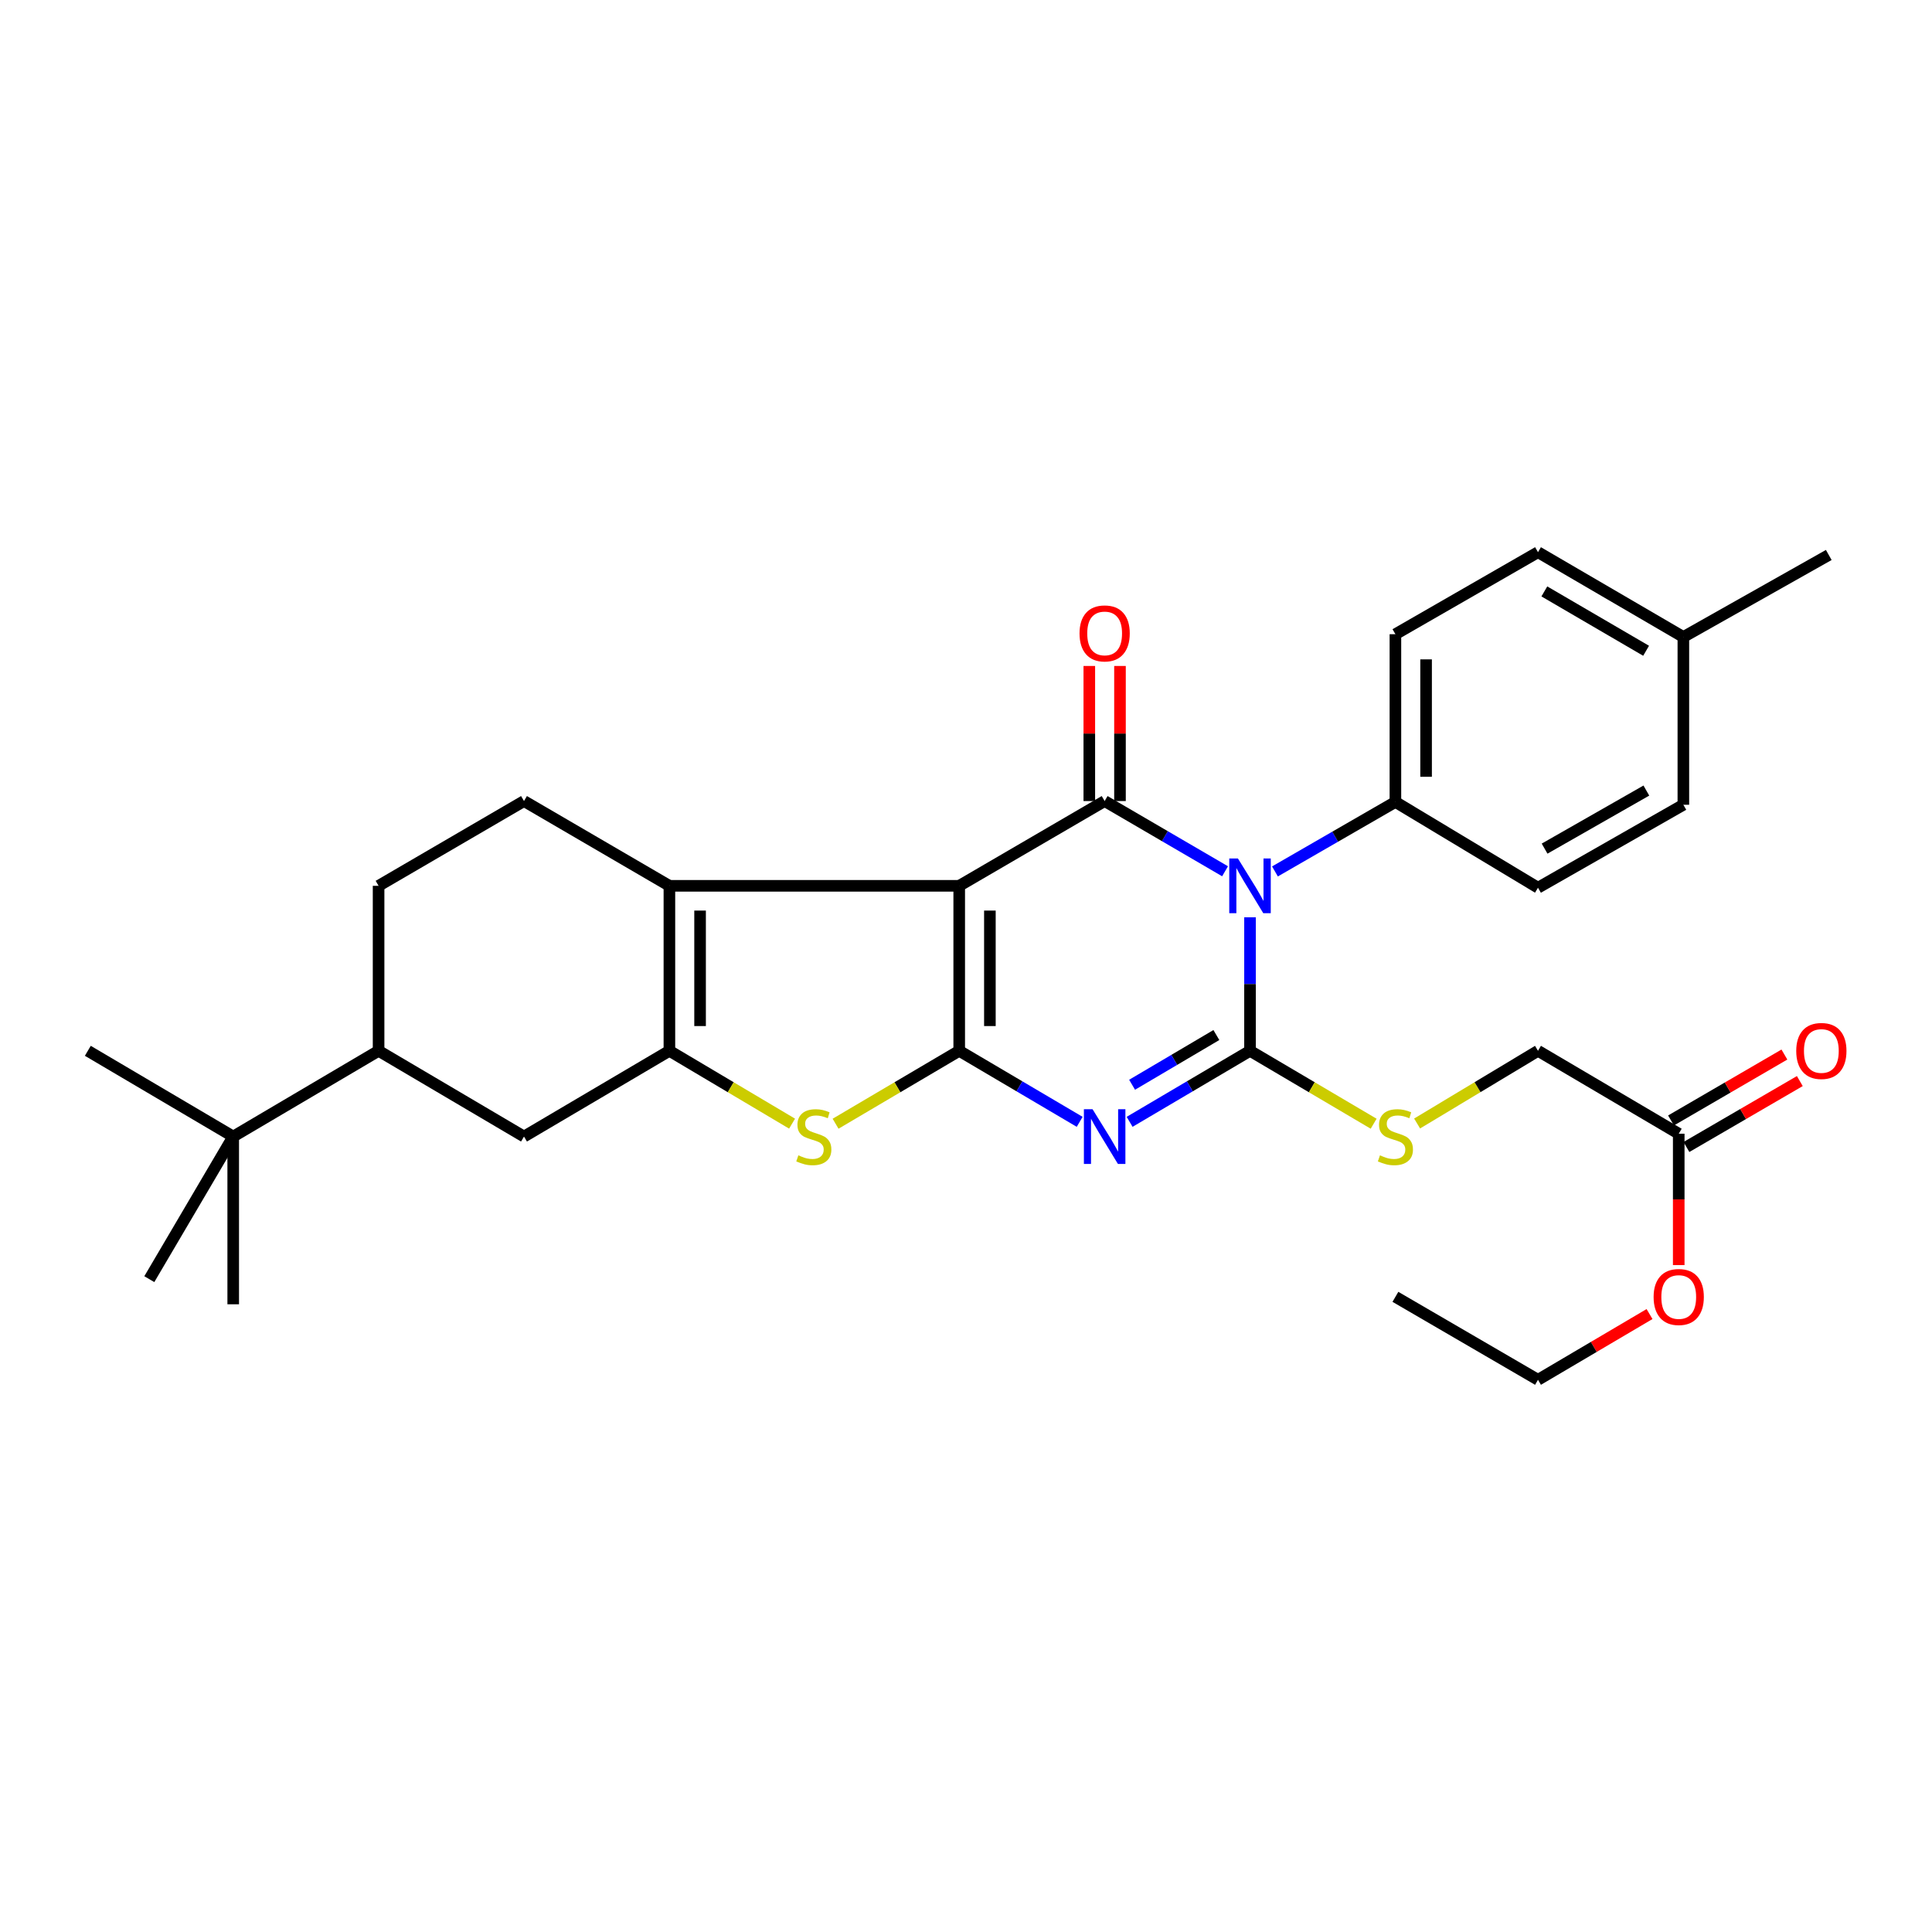 <?xml version='1.0' encoding='iso-8859-1'?>
<svg version='1.1' baseProfile='full'
              xmlns='http://www.w3.org/2000/svg'
                      xmlns:rdkit='http://www.rdkit.org/xml'
                      xmlns:xlink='http://www.w3.org/1999/xlink'
                  xml:space='preserve'
width='1000px' height='1000px' viewBox='0 0 1000 1000'>
<!-- END OF HEADER -->
<rect style='opacity:1.0;fill:#FFFFFF;stroke:none' width='1000' height='1000' x='0' y='0'> </rect>
<path class='bond-0' d='M 496.487,458.502 L 496.487,543.897' style='fill:none;fill-rule:evenodd;stroke:#000000;stroke-width:6px;stroke-linecap:butt;stroke-linejoin:miter;stroke-opacity:1' />
<path class='bond-0' d='M 512.366,471.312 L 512.366,531.088' style='fill:none;fill-rule:evenodd;stroke:#000000;stroke-width:6px;stroke-linecap:butt;stroke-linejoin:miter;stroke-opacity:1' />
<path class='bond-4' d='M 496.487,458.502 L 571.763,414.623' style='fill:none;fill-rule:evenodd;stroke:#000000;stroke-width:6px;stroke-linecap:butt;stroke-linejoin:miter;stroke-opacity:1' />
<path class='bond-5' d='M 496.487,458.502 L 346.481,458.502' style='fill:none;fill-rule:evenodd;stroke:#000000;stroke-width:6px;stroke-linecap:butt;stroke-linejoin:miter;stroke-opacity:1' />
<path class='bond-3' d='M 496.487,543.897 L 527.663,562.278' style='fill:none;fill-rule:evenodd;stroke:#000000;stroke-width:6px;stroke-linecap:butt;stroke-linejoin:miter;stroke-opacity:1' />
<path class='bond-3' d='M 527.663,562.278 L 558.838,580.659' style='fill:none;fill-rule:evenodd;stroke:#0000FF;stroke-width:6px;stroke-linecap:butt;stroke-linejoin:miter;stroke-opacity:1' />
<path class='bond-7' d='M 496.487,543.897 L 464.489,562.767' style='fill:none;fill-rule:evenodd;stroke:#000000;stroke-width:6px;stroke-linecap:butt;stroke-linejoin:miter;stroke-opacity:1' />
<path class='bond-7' d='M 464.489,562.767 L 432.492,581.637' style='fill:none;fill-rule:evenodd;stroke:#CCCC00;stroke-width:6px;stroke-linecap:butt;stroke-linejoin:miter;stroke-opacity:1' />
<path class='bond-1' d='M 634.087,450.969 L 602.925,432.796' style='fill:none;fill-rule:evenodd;stroke:#0000FF;stroke-width:6px;stroke-linecap:butt;stroke-linejoin:miter;stroke-opacity:1' />
<path class='bond-1' d='M 602.925,432.796 L 571.763,414.623' style='fill:none;fill-rule:evenodd;stroke:#000000;stroke-width:6px;stroke-linecap:butt;stroke-linejoin:miter;stroke-opacity:1' />
<path class='bond-2' d='M 647.004,474.797 L 647.004,509.347' style='fill:none;fill-rule:evenodd;stroke:#0000FF;stroke-width:6px;stroke-linecap:butt;stroke-linejoin:miter;stroke-opacity:1' />
<path class='bond-2' d='M 647.004,509.347 L 647.004,543.897' style='fill:none;fill-rule:evenodd;stroke:#000000;stroke-width:6px;stroke-linecap:butt;stroke-linejoin:miter;stroke-opacity:1' />
<path class='bond-10' d='M 659.916,451.053 L 691.09,433.067' style='fill:none;fill-rule:evenodd;stroke:#0000FF;stroke-width:6px;stroke-linecap:butt;stroke-linejoin:miter;stroke-opacity:1' />
<path class='bond-10' d='M 691.09,433.067 L 722.263,415.081' style='fill:none;fill-rule:evenodd;stroke:#000000;stroke-width:6px;stroke-linecap:butt;stroke-linejoin:miter;stroke-opacity:1' />
<path class='bond-8' d='M 647.004,543.897 L 679.001,562.767' style='fill:none;fill-rule:evenodd;stroke:#000000;stroke-width:6px;stroke-linecap:butt;stroke-linejoin:miter;stroke-opacity:1' />
<path class='bond-8' d='M 679.001,562.767 L 710.999,581.637' style='fill:none;fill-rule:evenodd;stroke:#CCCC00;stroke-width:6px;stroke-linecap:butt;stroke-linejoin:miter;stroke-opacity:1' />
<path class='bond-32' d='M 647.004,543.897 L 615.846,562.277' style='fill:none;fill-rule:evenodd;stroke:#000000;stroke-width:6px;stroke-linecap:butt;stroke-linejoin:miter;stroke-opacity:1' />
<path class='bond-32' d='M 615.846,562.277 L 584.687,580.656' style='fill:none;fill-rule:evenodd;stroke:#0000FF;stroke-width:6px;stroke-linecap:butt;stroke-linejoin:miter;stroke-opacity:1' />
<path class='bond-32' d='M 629.589,535.734 L 607.778,548.6' style='fill:none;fill-rule:evenodd;stroke:#000000;stroke-width:6px;stroke-linecap:butt;stroke-linejoin:miter;stroke-opacity:1' />
<path class='bond-32' d='M 607.778,548.6 L 585.967,561.465' style='fill:none;fill-rule:evenodd;stroke:#0000FF;stroke-width:6px;stroke-linecap:butt;stroke-linejoin:miter;stroke-opacity:1' />
<path class='bond-13' d='M 579.703,414.623 L 579.703,379.663' style='fill:none;fill-rule:evenodd;stroke:#000000;stroke-width:6px;stroke-linecap:butt;stroke-linejoin:miter;stroke-opacity:1' />
<path class='bond-13' d='M 579.703,379.663 L 579.703,344.703' style='fill:none;fill-rule:evenodd;stroke:#FF0000;stroke-width:6px;stroke-linecap:butt;stroke-linejoin:miter;stroke-opacity:1' />
<path class='bond-13' d='M 563.823,414.623 L 563.823,379.663' style='fill:none;fill-rule:evenodd;stroke:#000000;stroke-width:6px;stroke-linecap:butt;stroke-linejoin:miter;stroke-opacity:1' />
<path class='bond-13' d='M 563.823,379.663 L 563.823,344.703' style='fill:none;fill-rule:evenodd;stroke:#FF0000;stroke-width:6px;stroke-linecap:butt;stroke-linejoin:miter;stroke-opacity:1' />
<path class='bond-6' d='M 346.481,458.502 L 346.481,543.897' style='fill:none;fill-rule:evenodd;stroke:#000000;stroke-width:6px;stroke-linecap:butt;stroke-linejoin:miter;stroke-opacity:1' />
<path class='bond-6' d='M 362.36,471.312 L 362.36,531.088' style='fill:none;fill-rule:evenodd;stroke:#000000;stroke-width:6px;stroke-linecap:butt;stroke-linejoin:miter;stroke-opacity:1' />
<path class='bond-11' d='M 346.481,458.502 L 271.222,414.623' style='fill:none;fill-rule:evenodd;stroke:#000000;stroke-width:6px;stroke-linecap:butt;stroke-linejoin:miter;stroke-opacity:1' />
<path class='bond-9' d='M 346.481,543.897 L 271.222,588.28' style='fill:none;fill-rule:evenodd;stroke:#000000;stroke-width:6px;stroke-linecap:butt;stroke-linejoin:miter;stroke-opacity:1' />
<path class='bond-31' d='M 346.481,543.897 L 378.228,562.748' style='fill:none;fill-rule:evenodd;stroke:#000000;stroke-width:6px;stroke-linecap:butt;stroke-linejoin:miter;stroke-opacity:1' />
<path class='bond-31' d='M 378.228,562.748 L 409.975,581.598' style='fill:none;fill-rule:evenodd;stroke:#CCCC00;stroke-width:6px;stroke-linecap:butt;stroke-linejoin:miter;stroke-opacity:1' />
<path class='bond-20' d='M 733.496,581.525 L 764.781,562.711' style='fill:none;fill-rule:evenodd;stroke:#CCCC00;stroke-width:6px;stroke-linecap:butt;stroke-linejoin:miter;stroke-opacity:1' />
<path class='bond-20' d='M 764.781,562.711 L 796.066,543.897' style='fill:none;fill-rule:evenodd;stroke:#000000;stroke-width:6px;stroke-linecap:butt;stroke-linejoin:miter;stroke-opacity:1' />
<path class='bond-33' d='M 271.222,588.28 L 195.954,543.897' style='fill:none;fill-rule:evenodd;stroke:#000000;stroke-width:6px;stroke-linecap:butt;stroke-linejoin:miter;stroke-opacity:1' />
<path class='bond-18' d='M 722.263,415.081 L 722.263,328.266' style='fill:none;fill-rule:evenodd;stroke:#000000;stroke-width:6px;stroke-linecap:butt;stroke-linejoin:miter;stroke-opacity:1' />
<path class='bond-18' d='M 738.142,402.059 L 738.142,341.288' style='fill:none;fill-rule:evenodd;stroke:#000000;stroke-width:6px;stroke-linecap:butt;stroke-linejoin:miter;stroke-opacity:1' />
<path class='bond-19' d='M 722.263,415.081 L 796.066,459.481' style='fill:none;fill-rule:evenodd;stroke:#000000;stroke-width:6px;stroke-linecap:butt;stroke-linejoin:miter;stroke-opacity:1' />
<path class='bond-16' d='M 271.222,414.623 L 195.954,458.502' style='fill:none;fill-rule:evenodd;stroke:#000000;stroke-width:6px;stroke-linecap:butt;stroke-linejoin:miter;stroke-opacity:1' />
<path class='bond-12' d='M 195.954,543.897 L 195.954,458.502' style='fill:none;fill-rule:evenodd;stroke:#000000;stroke-width:6px;stroke-linecap:butt;stroke-linejoin:miter;stroke-opacity:1' />
<path class='bond-15' d='M 195.954,543.897 L 120.713,588.28' style='fill:none;fill-rule:evenodd;stroke:#000000;stroke-width:6px;stroke-linecap:butt;stroke-linejoin:miter;stroke-opacity:1' />
<path class='bond-14' d='M 868.908,586.815 L 796.066,543.897' style='fill:none;fill-rule:evenodd;stroke:#000000;stroke-width:6px;stroke-linecap:butt;stroke-linejoin:miter;stroke-opacity:1' />
<path class='bond-17' d='M 872.898,593.679 L 902.241,576.62' style='fill:none;fill-rule:evenodd;stroke:#000000;stroke-width:6px;stroke-linecap:butt;stroke-linejoin:miter;stroke-opacity:1' />
<path class='bond-17' d='M 902.241,576.62 L 931.584,559.56' style='fill:none;fill-rule:evenodd;stroke:#FF0000;stroke-width:6px;stroke-linecap:butt;stroke-linejoin:miter;stroke-opacity:1' />
<path class='bond-17' d='M 864.917,579.951 L 894.26,562.892' style='fill:none;fill-rule:evenodd;stroke:#000000;stroke-width:6px;stroke-linecap:butt;stroke-linejoin:miter;stroke-opacity:1' />
<path class='bond-17' d='M 894.26,562.892 L 923.603,545.832' style='fill:none;fill-rule:evenodd;stroke:#FF0000;stroke-width:6px;stroke-linecap:butt;stroke-linejoin:miter;stroke-opacity:1' />
<path class='bond-23' d='M 868.908,586.815 L 868.908,620.812' style='fill:none;fill-rule:evenodd;stroke:#000000;stroke-width:6px;stroke-linecap:butt;stroke-linejoin:miter;stroke-opacity:1' />
<path class='bond-23' d='M 868.908,620.812 L 868.908,654.809' style='fill:none;fill-rule:evenodd;stroke:#FF0000;stroke-width:6px;stroke-linecap:butt;stroke-linejoin:miter;stroke-opacity:1' />
<path class='bond-25' d='M 120.713,588.28 L 120.713,675.095' style='fill:none;fill-rule:evenodd;stroke:#000000;stroke-width:6px;stroke-linecap:butt;stroke-linejoin:miter;stroke-opacity:1' />
<path class='bond-26' d='M 120.713,588.28 L 45.455,543.897' style='fill:none;fill-rule:evenodd;stroke:#000000;stroke-width:6px;stroke-linecap:butt;stroke-linejoin:miter;stroke-opacity:1' />
<path class='bond-27' d='M 120.713,588.28 L 77.284,662.092' style='fill:none;fill-rule:evenodd;stroke:#000000;stroke-width:6px;stroke-linecap:butt;stroke-linejoin:miter;stroke-opacity:1' />
<path class='bond-22' d='M 722.263,328.266 L 796.066,285.816' style='fill:none;fill-rule:evenodd;stroke:#000000;stroke-width:6px;stroke-linecap:butt;stroke-linejoin:miter;stroke-opacity:1' />
<path class='bond-21' d='M 796.066,459.481 L 871.307,416.546' style='fill:none;fill-rule:evenodd;stroke:#000000;stroke-width:6px;stroke-linecap:butt;stroke-linejoin:miter;stroke-opacity:1' />
<path class='bond-21' d='M 799.482,439.249 L 852.151,409.194' style='fill:none;fill-rule:evenodd;stroke:#000000;stroke-width:6px;stroke-linecap:butt;stroke-linejoin:miter;stroke-opacity:1' />
<path class='bond-24' d='M 871.307,416.546 L 871.307,329.704' style='fill:none;fill-rule:evenodd;stroke:#000000;stroke-width:6px;stroke-linecap:butt;stroke-linejoin:miter;stroke-opacity:1' />
<path class='bond-34' d='M 796.066,285.816 L 871.307,329.704' style='fill:none;fill-rule:evenodd;stroke:#000000;stroke-width:6px;stroke-linecap:butt;stroke-linejoin:miter;stroke-opacity:1' />
<path class='bond-34' d='M 799.352,306.115 L 852.02,336.837' style='fill:none;fill-rule:evenodd;stroke:#000000;stroke-width:6px;stroke-linecap:butt;stroke-linejoin:miter;stroke-opacity:1' />
<path class='bond-28' d='M 853.794,680.151 L 824.93,697.168' style='fill:none;fill-rule:evenodd;stroke:#FF0000;stroke-width:6px;stroke-linecap:butt;stroke-linejoin:miter;stroke-opacity:1' />
<path class='bond-28' d='M 824.93,697.168 L 796.066,714.184' style='fill:none;fill-rule:evenodd;stroke:#000000;stroke-width:6px;stroke-linecap:butt;stroke-linejoin:miter;stroke-opacity:1' />
<path class='bond-29' d='M 871.307,329.704 L 946.566,287.253' style='fill:none;fill-rule:evenodd;stroke:#000000;stroke-width:6px;stroke-linecap:butt;stroke-linejoin:miter;stroke-opacity:1' />
<path class='bond-30' d='M 796.066,714.184 L 722.263,671.24' style='fill:none;fill-rule:evenodd;stroke:#000000;stroke-width:6px;stroke-linecap:butt;stroke-linejoin:miter;stroke-opacity:1' />
<path  class='atom-2' d='M 640.744 444.342
L 650.024 459.342
Q 650.944 460.822, 652.424 463.502
Q 653.904 466.182, 653.984 466.342
L 653.984 444.342
L 657.744 444.342
L 657.744 472.662
L 653.864 472.662
L 643.904 456.262
Q 642.744 454.342, 641.504 452.142
Q 640.304 449.942, 639.944 449.262
L 639.944 472.662
L 636.264 472.662
L 636.264 444.342
L 640.744 444.342
' fill='#0000FF'/>
<path  class='atom-4' d='M 565.503 574.12
L 574.783 589.12
Q 575.703 590.6, 577.183 593.28
Q 578.663 595.96, 578.743 596.12
L 578.743 574.12
L 582.503 574.12
L 582.503 602.44
L 578.623 602.44
L 568.663 586.04
Q 567.503 584.12, 566.263 581.92
Q 565.063 579.72, 564.703 579.04
L 564.703 602.44
L 561.023 602.44
L 561.023 574.12
L 565.503 574.12
' fill='#0000FF'/>
<path  class='atom-8' d='M 413.228 598
Q 413.548 598.12, 414.868 598.68
Q 416.188 599.24, 417.628 599.6
Q 419.108 599.92, 420.548 599.92
Q 423.228 599.92, 424.788 598.64
Q 426.348 597.32, 426.348 595.04
Q 426.348 593.48, 425.548 592.52
Q 424.788 591.56, 423.588 591.04
Q 422.388 590.52, 420.388 589.92
Q 417.868 589.16, 416.348 588.44
Q 414.868 587.72, 413.788 586.2
Q 412.748 584.68, 412.748 582.12
Q 412.748 578.56, 415.148 576.36
Q 417.588 574.16, 422.388 574.16
Q 425.668 574.16, 429.388 575.72
L 428.468 578.8
Q 425.068 577.4, 422.508 577.4
Q 419.748 577.4, 418.228 578.56
Q 416.708 579.68, 416.748 581.64
Q 416.748 583.16, 417.508 584.08
Q 418.308 585, 419.428 585.52
Q 420.588 586.04, 422.508 586.64
Q 425.068 587.44, 426.588 588.24
Q 428.108 589.04, 429.188 590.68
Q 430.308 592.28, 430.308 595.04
Q 430.308 598.96, 427.668 601.08
Q 425.068 603.16, 420.708 603.16
Q 418.188 603.16, 416.268 602.6
Q 414.388 602.08, 412.148 601.16
L 413.228 598
' fill='#CCCC00'/>
<path  class='atom-9' d='M 714.263 598
Q 714.583 598.12, 715.903 598.68
Q 717.223 599.24, 718.663 599.6
Q 720.143 599.92, 721.583 599.92
Q 724.263 599.92, 725.823 598.64
Q 727.383 597.32, 727.383 595.04
Q 727.383 593.48, 726.583 592.52
Q 725.823 591.56, 724.623 591.04
Q 723.423 590.52, 721.423 589.92
Q 718.903 589.16, 717.383 588.44
Q 715.903 587.72, 714.823 586.2
Q 713.783 584.68, 713.783 582.12
Q 713.783 578.56, 716.183 576.36
Q 718.623 574.16, 723.423 574.16
Q 726.703 574.16, 730.423 575.72
L 729.503 578.8
Q 726.103 577.4, 723.543 577.4
Q 720.783 577.4, 719.263 578.56
Q 717.743 579.68, 717.783 581.64
Q 717.783 583.16, 718.543 584.08
Q 719.343 585, 720.463 585.52
Q 721.623 586.04, 723.543 586.64
Q 726.103 587.44, 727.623 588.24
Q 729.143 589.04, 730.223 590.68
Q 731.343 592.28, 731.343 595.04
Q 731.343 598.96, 728.703 601.08
Q 726.103 603.16, 721.743 603.16
Q 719.223 603.16, 717.303 602.6
Q 715.423 602.08, 713.183 601.16
L 714.263 598
' fill='#CCCC00'/>
<path  class='atom-14' d='M 558.763 327.852
Q 558.763 321.052, 562.123 317.252
Q 565.483 313.452, 571.763 313.452
Q 578.043 313.452, 581.403 317.252
Q 584.763 321.052, 584.763 327.852
Q 584.763 334.732, 581.363 338.652
Q 577.963 342.532, 571.763 342.532
Q 565.523 342.532, 562.123 338.652
Q 558.763 334.772, 558.763 327.852
M 571.763 339.332
Q 576.083 339.332, 578.403 336.452
Q 580.763 333.532, 580.763 327.852
Q 580.763 322.292, 578.403 319.492
Q 576.083 316.652, 571.763 316.652
Q 567.443 316.652, 565.083 319.452
Q 562.763 322.252, 562.763 327.852
Q 562.763 333.572, 565.083 336.452
Q 567.443 339.332, 571.763 339.332
' fill='#FF0000'/>
<path  class='atom-18' d='M 929.729 543.977
Q 929.729 537.177, 933.089 533.377
Q 936.449 529.577, 942.729 529.577
Q 949.009 529.577, 952.369 533.377
Q 955.729 537.177, 955.729 543.977
Q 955.729 550.857, 952.329 554.777
Q 948.929 558.657, 942.729 558.657
Q 936.489 558.657, 933.089 554.777
Q 929.729 550.897, 929.729 543.977
M 942.729 555.457
Q 947.049 555.457, 949.369 552.577
Q 951.729 549.657, 951.729 543.977
Q 951.729 538.417, 949.369 535.617
Q 947.049 532.777, 942.729 532.777
Q 938.409 532.777, 936.049 535.577
Q 933.729 538.377, 933.729 543.977
Q 933.729 549.697, 936.049 552.577
Q 938.409 555.457, 942.729 555.457
' fill='#FF0000'/>
<path  class='atom-24' d='M 855.908 671.32
Q 855.908 664.52, 859.268 660.72
Q 862.628 656.92, 868.908 656.92
Q 875.188 656.92, 878.548 660.72
Q 881.908 664.52, 881.908 671.32
Q 881.908 678.2, 878.508 682.12
Q 875.108 686, 868.908 686
Q 862.668 686, 859.268 682.12
Q 855.908 678.24, 855.908 671.32
M 868.908 682.8
Q 873.228 682.8, 875.548 679.92
Q 877.908 677, 877.908 671.32
Q 877.908 665.76, 875.548 662.96
Q 873.228 660.12, 868.908 660.12
Q 864.588 660.12, 862.228 662.92
Q 859.908 665.72, 859.908 671.32
Q 859.908 677.04, 862.228 679.92
Q 864.588 682.8, 868.908 682.8
' fill='#FF0000'/>
</svg>
